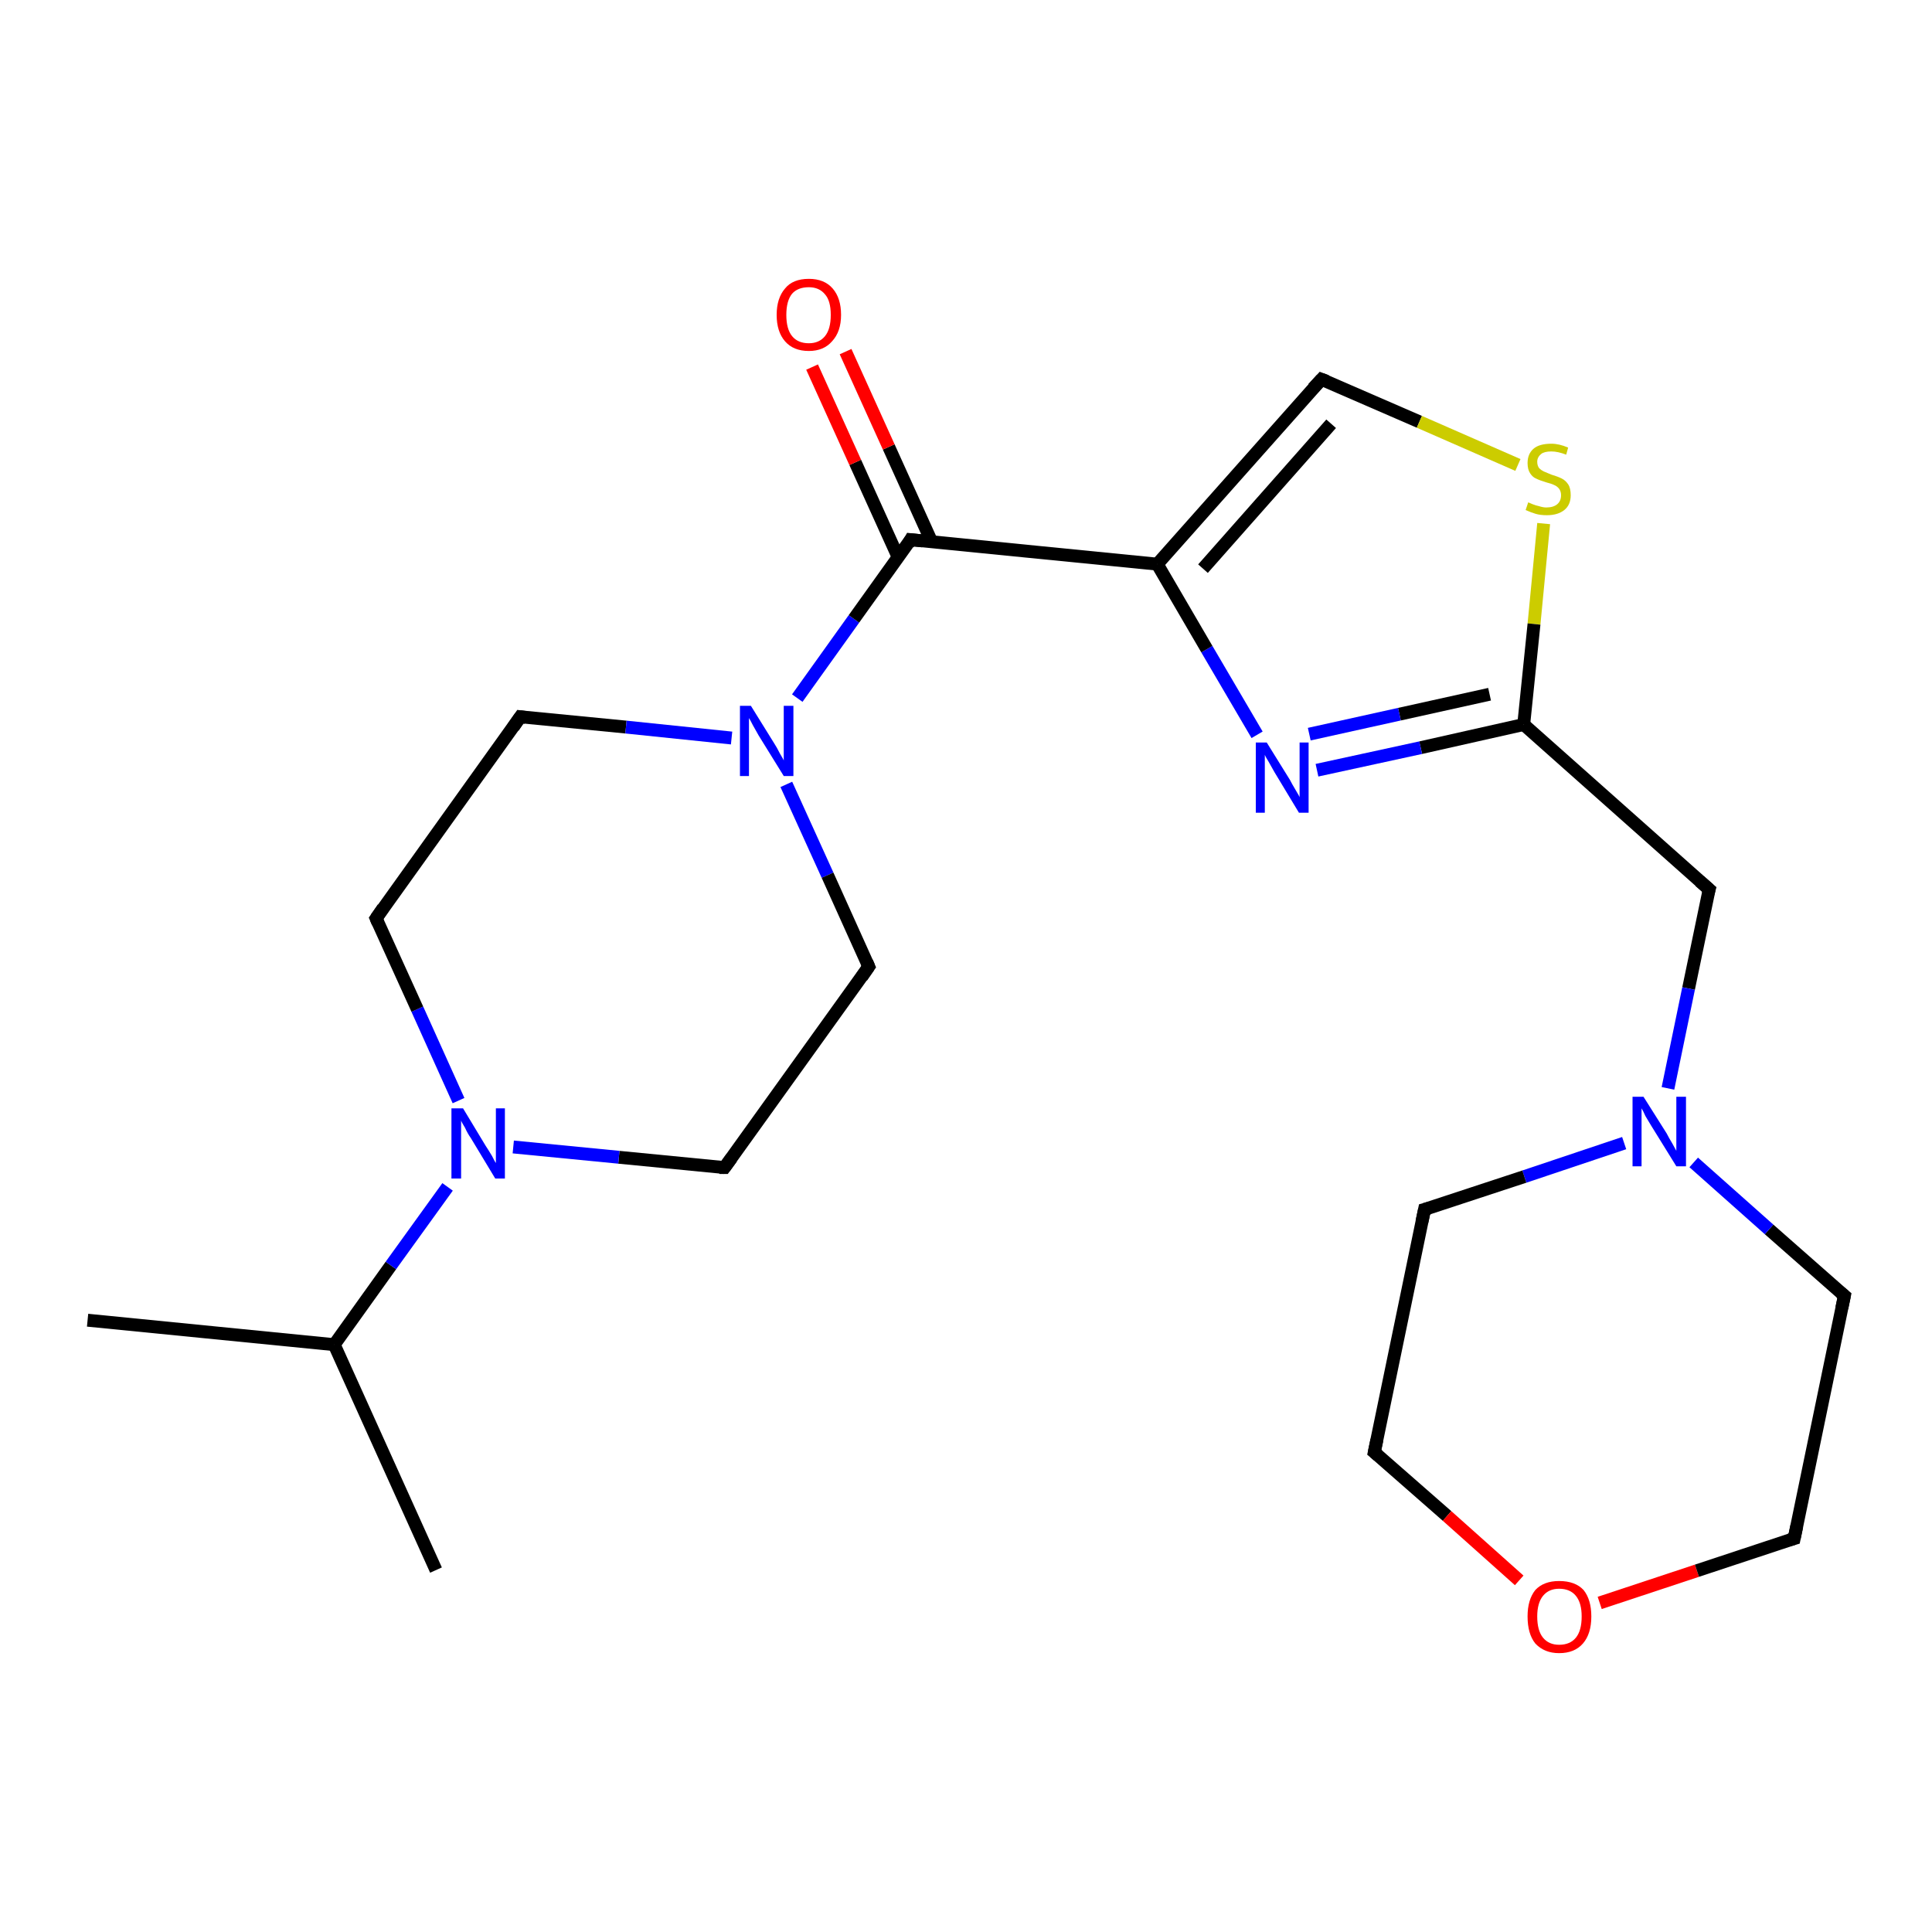<?xml version='1.0' encoding='iso-8859-1'?>
<svg version='1.1' baseProfile='full'
              xmlns='http://www.w3.org/2000/svg'
                      xmlns:rdkit='http://www.rdkit.org/xml'
                      xmlns:xlink='http://www.w3.org/1999/xlink'
                  xml:space='preserve'
width='300px' height='300px' viewBox='0 0 300 300'>
<!-- END OF HEADER -->
<rect style='opacity:1.0;fill:#FFFFFF;stroke:none' width='300.0' height='300.0' x='0.0' y='0.0'> </rect>
<path class='bond-0 atom-0 atom-1' d='M 13.6,205.0 L 51.9,208.8' style='fill:none;fill-rule:evenodd;stroke:#000000;stroke-width:2.0px;stroke-linecap:butt;stroke-linejoin:miter;stroke-opacity:1' />
<path class='bond-1 atom-1 atom-2' d='M 51.9,208.8 L 67.7,243.8' style='fill:none;fill-rule:evenodd;stroke:#000000;stroke-width:2.0px;stroke-linecap:butt;stroke-linejoin:miter;stroke-opacity:1' />
<path class='bond-2 atom-1 atom-3' d='M 51.9,208.8 L 60.7,196.5' style='fill:none;fill-rule:evenodd;stroke:#000000;stroke-width:2.0px;stroke-linecap:butt;stroke-linejoin:miter;stroke-opacity:1' />
<path class='bond-2 atom-1 atom-3' d='M 60.7,196.5 L 69.5,184.3' style='fill:none;fill-rule:evenodd;stroke:#0000FF;stroke-width:2.0px;stroke-linecap:butt;stroke-linejoin:miter;stroke-opacity:1' />
<path class='bond-3 atom-3 atom-4' d='M 71.2,170.9 L 64.8,156.7' style='fill:none;fill-rule:evenodd;stroke:#0000FF;stroke-width:2.0px;stroke-linecap:butt;stroke-linejoin:miter;stroke-opacity:1' />
<path class='bond-3 atom-3 atom-4' d='M 64.8,156.7 L 58.4,142.6' style='fill:none;fill-rule:evenodd;stroke:#000000;stroke-width:2.0px;stroke-linecap:butt;stroke-linejoin:miter;stroke-opacity:1' />
<path class='bond-4 atom-4 atom-5' d='M 58.4,142.6 L 80.8,111.3' style='fill:none;fill-rule:evenodd;stroke:#000000;stroke-width:2.0px;stroke-linecap:butt;stroke-linejoin:miter;stroke-opacity:1' />
<path class='bond-5 atom-5 atom-6' d='M 80.8,111.3 L 97.2,112.9' style='fill:none;fill-rule:evenodd;stroke:#000000;stroke-width:2.0px;stroke-linecap:butt;stroke-linejoin:miter;stroke-opacity:1' />
<path class='bond-5 atom-5 atom-6' d='M 97.2,112.9 L 113.6,114.6' style='fill:none;fill-rule:evenodd;stroke:#0000FF;stroke-width:2.0px;stroke-linecap:butt;stroke-linejoin:miter;stroke-opacity:1' />
<path class='bond-6 atom-6 atom-7' d='M 122.1,121.8 L 128.5,135.9' style='fill:none;fill-rule:evenodd;stroke:#0000FF;stroke-width:2.0px;stroke-linecap:butt;stroke-linejoin:miter;stroke-opacity:1' />
<path class='bond-6 atom-6 atom-7' d='M 128.5,135.9 L 134.9,150.1' style='fill:none;fill-rule:evenodd;stroke:#000000;stroke-width:2.0px;stroke-linecap:butt;stroke-linejoin:miter;stroke-opacity:1' />
<path class='bond-7 atom-7 atom-8' d='M 134.9,150.1 L 112.5,181.3' style='fill:none;fill-rule:evenodd;stroke:#000000;stroke-width:2.0px;stroke-linecap:butt;stroke-linejoin:miter;stroke-opacity:1' />
<path class='bond-8 atom-6 atom-9' d='M 123.8,108.4 L 132.6,96.1' style='fill:none;fill-rule:evenodd;stroke:#0000FF;stroke-width:2.0px;stroke-linecap:butt;stroke-linejoin:miter;stroke-opacity:1' />
<path class='bond-8 atom-6 atom-9' d='M 132.6,96.1 L 141.4,83.8' style='fill:none;fill-rule:evenodd;stroke:#000000;stroke-width:2.0px;stroke-linecap:butt;stroke-linejoin:miter;stroke-opacity:1' />
<path class='bond-9 atom-9 atom-10' d='M 144.7,84.2 L 138.0,69.4' style='fill:none;fill-rule:evenodd;stroke:#000000;stroke-width:2.0px;stroke-linecap:butt;stroke-linejoin:miter;stroke-opacity:1' />
<path class='bond-9 atom-9 atom-10' d='M 138.0,69.4 L 131.3,54.6' style='fill:none;fill-rule:evenodd;stroke:#FF0000;stroke-width:2.0px;stroke-linecap:butt;stroke-linejoin:miter;stroke-opacity:1' />
<path class='bond-9 atom-9 atom-10' d='M 139.5,86.6 L 132.8,71.8' style='fill:none;fill-rule:evenodd;stroke:#000000;stroke-width:2.0px;stroke-linecap:butt;stroke-linejoin:miter;stroke-opacity:1' />
<path class='bond-9 atom-9 atom-10' d='M 132.8,71.8 L 126.1,57.0' style='fill:none;fill-rule:evenodd;stroke:#FF0000;stroke-width:2.0px;stroke-linecap:butt;stroke-linejoin:miter;stroke-opacity:1' />
<path class='bond-10 atom-9 atom-11' d='M 141.4,83.8 L 179.7,87.6' style='fill:none;fill-rule:evenodd;stroke:#000000;stroke-width:2.0px;stroke-linecap:butt;stroke-linejoin:miter;stroke-opacity:1' />
<path class='bond-11 atom-11 atom-12' d='M 179.7,87.6 L 205.2,58.9' style='fill:none;fill-rule:evenodd;stroke:#000000;stroke-width:2.0px;stroke-linecap:butt;stroke-linejoin:miter;stroke-opacity:1' />
<path class='bond-11 atom-11 atom-12' d='M 186.8,88.3 L 206.7,65.8' style='fill:none;fill-rule:evenodd;stroke:#000000;stroke-width:2.0px;stroke-linecap:butt;stroke-linejoin:miter;stroke-opacity:1' />
<path class='bond-12 atom-12 atom-13' d='M 205.2,58.9 L 220.4,65.5' style='fill:none;fill-rule:evenodd;stroke:#000000;stroke-width:2.0px;stroke-linecap:butt;stroke-linejoin:miter;stroke-opacity:1' />
<path class='bond-12 atom-12 atom-13' d='M 220.4,65.5 L 235.7,72.2' style='fill:none;fill-rule:evenodd;stroke:#CCCC00;stroke-width:2.0px;stroke-linecap:butt;stroke-linejoin:miter;stroke-opacity:1' />
<path class='bond-13 atom-13 atom-14' d='M 239.7,81.3 L 238.2,96.9' style='fill:none;fill-rule:evenodd;stroke:#CCCC00;stroke-width:2.0px;stroke-linecap:butt;stroke-linejoin:miter;stroke-opacity:1' />
<path class='bond-13 atom-13 atom-14' d='M 238.2,96.9 L 236.6,112.5' style='fill:none;fill-rule:evenodd;stroke:#000000;stroke-width:2.0px;stroke-linecap:butt;stroke-linejoin:miter;stroke-opacity:1' />
<path class='bond-14 atom-14 atom-15' d='M 236.6,112.5 L 265.4,138.1' style='fill:none;fill-rule:evenodd;stroke:#000000;stroke-width:2.0px;stroke-linecap:butt;stroke-linejoin:miter;stroke-opacity:1' />
<path class='bond-15 atom-15 atom-16' d='M 265.4,138.1 L 262.2,153.5' style='fill:none;fill-rule:evenodd;stroke:#000000;stroke-width:2.0px;stroke-linecap:butt;stroke-linejoin:miter;stroke-opacity:1' />
<path class='bond-15 atom-15 atom-16' d='M 262.2,153.5 L 259.0,169.0' style='fill:none;fill-rule:evenodd;stroke:#0000FF;stroke-width:2.0px;stroke-linecap:butt;stroke-linejoin:miter;stroke-opacity:1' />
<path class='bond-16 atom-16 atom-17' d='M 252.2,177.5 L 236.7,182.7' style='fill:none;fill-rule:evenodd;stroke:#0000FF;stroke-width:2.0px;stroke-linecap:butt;stroke-linejoin:miter;stroke-opacity:1' />
<path class='bond-16 atom-16 atom-17' d='M 236.7,182.7 L 221.2,187.8' style='fill:none;fill-rule:evenodd;stroke:#000000;stroke-width:2.0px;stroke-linecap:butt;stroke-linejoin:miter;stroke-opacity:1' />
<path class='bond-17 atom-17 atom-18' d='M 221.2,187.8 L 213.4,225.5' style='fill:none;fill-rule:evenodd;stroke:#000000;stroke-width:2.0px;stroke-linecap:butt;stroke-linejoin:miter;stroke-opacity:1' />
<path class='bond-18 atom-18 atom-19' d='M 213.4,225.5 L 224.7,235.4' style='fill:none;fill-rule:evenodd;stroke:#000000;stroke-width:2.0px;stroke-linecap:butt;stroke-linejoin:miter;stroke-opacity:1' />
<path class='bond-18 atom-18 atom-19' d='M 224.7,235.4 L 235.9,245.4' style='fill:none;fill-rule:evenodd;stroke:#FF0000;stroke-width:2.0px;stroke-linecap:butt;stroke-linejoin:miter;stroke-opacity:1' />
<path class='bond-19 atom-19 atom-20' d='M 248.4,248.9 L 263.5,243.9' style='fill:none;fill-rule:evenodd;stroke:#FF0000;stroke-width:2.0px;stroke-linecap:butt;stroke-linejoin:miter;stroke-opacity:1' />
<path class='bond-19 atom-19 atom-20' d='M 263.5,243.9 L 278.6,238.9' style='fill:none;fill-rule:evenodd;stroke:#000000;stroke-width:2.0px;stroke-linecap:butt;stroke-linejoin:miter;stroke-opacity:1' />
<path class='bond-20 atom-20 atom-21' d='M 278.6,238.9 L 286.4,201.2' style='fill:none;fill-rule:evenodd;stroke:#000000;stroke-width:2.0px;stroke-linecap:butt;stroke-linejoin:miter;stroke-opacity:1' />
<path class='bond-21 atom-14 atom-22' d='M 236.6,112.5 L 220.6,116.1' style='fill:none;fill-rule:evenodd;stroke:#000000;stroke-width:2.0px;stroke-linecap:butt;stroke-linejoin:miter;stroke-opacity:1' />
<path class='bond-21 atom-14 atom-22' d='M 220.6,116.1 L 204.5,119.6' style='fill:none;fill-rule:evenodd;stroke:#0000FF;stroke-width:2.0px;stroke-linecap:butt;stroke-linejoin:miter;stroke-opacity:1' />
<path class='bond-21 atom-14 atom-22' d='M 231.3,107.8 L 217.3,110.9' style='fill:none;fill-rule:evenodd;stroke:#000000;stroke-width:2.0px;stroke-linecap:butt;stroke-linejoin:miter;stroke-opacity:1' />
<path class='bond-21 atom-14 atom-22' d='M 217.3,110.9 L 203.3,114.0' style='fill:none;fill-rule:evenodd;stroke:#0000FF;stroke-width:2.0px;stroke-linecap:butt;stroke-linejoin:miter;stroke-opacity:1' />
<path class='bond-22 atom-8 atom-3' d='M 112.5,181.3 L 96.1,179.7' style='fill:none;fill-rule:evenodd;stroke:#000000;stroke-width:2.0px;stroke-linecap:butt;stroke-linejoin:miter;stroke-opacity:1' />
<path class='bond-22 atom-8 atom-3' d='M 96.1,179.7 L 79.7,178.1' style='fill:none;fill-rule:evenodd;stroke:#0000FF;stroke-width:2.0px;stroke-linecap:butt;stroke-linejoin:miter;stroke-opacity:1' />
<path class='bond-23 atom-22 atom-11' d='M 195.2,114.1 L 187.4,100.8' style='fill:none;fill-rule:evenodd;stroke:#0000FF;stroke-width:2.0px;stroke-linecap:butt;stroke-linejoin:miter;stroke-opacity:1' />
<path class='bond-23 atom-22 atom-11' d='M 187.4,100.8 L 179.7,87.6' style='fill:none;fill-rule:evenodd;stroke:#000000;stroke-width:2.0px;stroke-linecap:butt;stroke-linejoin:miter;stroke-opacity:1' />
<path class='bond-24 atom-21 atom-16' d='M 286.4,201.2 L 274.7,190.9' style='fill:none;fill-rule:evenodd;stroke:#000000;stroke-width:2.0px;stroke-linecap:butt;stroke-linejoin:miter;stroke-opacity:1' />
<path class='bond-24 atom-21 atom-16' d='M 274.7,190.9 L 263.0,180.5' style='fill:none;fill-rule:evenodd;stroke:#0000FF;stroke-width:2.0px;stroke-linecap:butt;stroke-linejoin:miter;stroke-opacity:1' />
<path d='M 58.7,143.3 L 58.4,142.6 L 59.5,141.0' style='fill:none;stroke:#000000;stroke-width:2.0px;stroke-linecap:butt;stroke-linejoin:miter;stroke-opacity:1;' />
<path d='M 79.7,112.9 L 80.8,111.3 L 81.6,111.4' style='fill:none;stroke:#000000;stroke-width:2.0px;stroke-linecap:butt;stroke-linejoin:miter;stroke-opacity:1;' />
<path d='M 134.6,149.4 L 134.9,150.1 L 133.8,151.7' style='fill:none;stroke:#000000;stroke-width:2.0px;stroke-linecap:butt;stroke-linejoin:miter;stroke-opacity:1;' />
<path d='M 113.6,179.8 L 112.5,181.3 L 111.7,181.3' style='fill:none;stroke:#000000;stroke-width:2.0px;stroke-linecap:butt;stroke-linejoin:miter;stroke-opacity:1;' />
<path d='M 141.0,84.5 L 141.4,83.8 L 143.3,84.0' style='fill:none;stroke:#000000;stroke-width:2.0px;stroke-linecap:butt;stroke-linejoin:miter;stroke-opacity:1;' />
<path d='M 203.9,60.3 L 205.2,58.9 L 206.0,59.2' style='fill:none;stroke:#000000;stroke-width:2.0px;stroke-linecap:butt;stroke-linejoin:miter;stroke-opacity:1;' />
<path d='M 263.9,136.8 L 265.4,138.1 L 265.2,138.8' style='fill:none;stroke:#000000;stroke-width:2.0px;stroke-linecap:butt;stroke-linejoin:miter;stroke-opacity:1;' />
<path d='M 221.9,187.6 L 221.2,187.8 L 220.8,189.7' style='fill:none;stroke:#000000;stroke-width:2.0px;stroke-linecap:butt;stroke-linejoin:miter;stroke-opacity:1;' />
<path d='M 213.8,223.6 L 213.4,225.5 L 214.0,226.0' style='fill:none;stroke:#000000;stroke-width:2.0px;stroke-linecap:butt;stroke-linejoin:miter;stroke-opacity:1;' />
<path d='M 277.9,239.1 L 278.6,238.9 L 279.0,237.0' style='fill:none;stroke:#000000;stroke-width:2.0px;stroke-linecap:butt;stroke-linejoin:miter;stroke-opacity:1;' />
<path d='M 286.0,203.1 L 286.4,201.2 L 285.8,200.7' style='fill:none;stroke:#000000;stroke-width:2.0px;stroke-linecap:butt;stroke-linejoin:miter;stroke-opacity:1;' />
<path class='atom-3' d='M 71.9 172.1
L 75.4 177.9
Q 75.8 178.5, 76.4 179.5
Q 76.9 180.5, 77.0 180.6
L 77.0 172.1
L 78.4 172.1
L 78.4 183.0
L 76.9 183.0
L 73.1 176.7
Q 72.6 176.0, 72.2 175.1
Q 71.7 174.3, 71.6 174.0
L 71.6 183.0
L 70.1 183.0
L 70.1 172.1
L 71.9 172.1
' fill='#0000FF'/>
<path class='atom-6' d='M 116.6 109.6
L 120.2 115.4
Q 120.6 116.0, 121.1 117.0
Q 121.7 118.0, 121.7 118.1
L 121.7 109.6
L 123.2 109.6
L 123.2 120.5
L 121.7 120.5
L 117.8 114.2
Q 117.4 113.5, 116.9 112.6
Q 116.5 111.8, 116.3 111.5
L 116.3 120.5
L 114.9 120.5
L 114.9 109.6
L 116.6 109.6
' fill='#0000FF'/>
<path class='atom-10' d='M 120.6 48.9
Q 120.6 46.3, 121.9 44.8
Q 123.1 43.3, 125.6 43.3
Q 128.0 43.3, 129.3 44.8
Q 130.6 46.3, 130.6 48.9
Q 130.6 51.5, 129.2 53.0
Q 127.9 54.5, 125.6 54.5
Q 123.2 54.5, 121.9 53.0
Q 120.6 51.5, 120.6 48.9
M 125.6 53.3
Q 127.2 53.3, 128.1 52.2
Q 129.0 51.1, 129.0 48.9
Q 129.0 46.7, 128.1 45.7
Q 127.2 44.6, 125.6 44.6
Q 123.9 44.6, 123.0 45.6
Q 122.1 46.7, 122.1 48.9
Q 122.1 51.1, 123.0 52.2
Q 123.9 53.3, 125.6 53.3
' fill='#FF0000'/>
<path class='atom-13' d='M 237.3 78.0
Q 237.5 78.1, 238.0 78.3
Q 238.5 78.5, 239.0 78.6
Q 239.6 78.8, 240.1 78.8
Q 241.2 78.8, 241.8 78.3
Q 242.4 77.8, 242.4 76.9
Q 242.4 76.3, 242.1 75.9
Q 241.8 75.5, 241.3 75.3
Q 240.9 75.1, 240.1 74.9
Q 239.1 74.6, 238.5 74.3
Q 238.0 74.1, 237.6 73.5
Q 237.2 72.9, 237.2 71.9
Q 237.2 70.5, 238.1 69.7
Q 239.0 68.9, 240.9 68.9
Q 242.1 68.9, 243.5 69.5
L 243.2 70.6
Q 241.9 70.1, 240.9 70.1
Q 239.8 70.1, 239.3 70.5
Q 238.7 71.0, 238.7 71.7
Q 238.7 72.3, 239.0 72.7
Q 239.3 73.0, 239.7 73.2
Q 240.2 73.4, 240.9 73.7
Q 241.9 74.0, 242.5 74.3
Q 243.1 74.6, 243.5 75.2
Q 243.9 75.8, 243.9 76.9
Q 243.9 78.4, 242.9 79.2
Q 241.9 80.0, 240.2 80.0
Q 239.2 80.0, 238.5 79.8
Q 237.8 79.6, 236.9 79.2
L 237.3 78.0
' fill='#CCCC00'/>
<path class='atom-16' d='M 255.2 170.3
L 258.8 176.0
Q 259.1 176.6, 259.7 177.6
Q 260.3 178.7, 260.3 178.7
L 260.3 170.3
L 261.8 170.3
L 261.8 181.1
L 260.3 181.1
L 256.4 174.8
Q 256.0 174.1, 255.5 173.3
Q 255.1 172.4, 254.9 172.1
L 254.9 181.1
L 253.5 181.1
L 253.5 170.3
L 255.2 170.3
' fill='#0000FF'/>
<path class='atom-19' d='M 237.2 251.0
Q 237.2 248.4, 238.4 246.9
Q 239.7 245.5, 242.1 245.5
Q 244.6 245.5, 245.9 246.9
Q 247.1 248.4, 247.1 251.0
Q 247.1 253.7, 245.8 255.2
Q 244.5 256.7, 242.1 256.7
Q 239.8 256.7, 238.4 255.2
Q 237.2 253.7, 237.2 251.0
M 242.1 255.4
Q 243.8 255.4, 244.7 254.3
Q 245.6 253.2, 245.6 251.0
Q 245.6 248.9, 244.7 247.8
Q 243.8 246.7, 242.1 246.7
Q 240.5 246.7, 239.6 247.8
Q 238.7 248.9, 238.7 251.0
Q 238.7 253.2, 239.6 254.3
Q 240.5 255.4, 242.1 255.4
' fill='#FF0000'/>
<path class='atom-22' d='M 196.7 115.3
L 200.3 121.1
Q 200.6 121.7, 201.2 122.7
Q 201.8 123.7, 201.8 123.8
L 201.8 115.3
L 203.2 115.3
L 203.2 126.2
L 201.7 126.2
L 197.9 119.9
Q 197.5 119.2, 197.0 118.3
Q 196.5 117.5, 196.4 117.2
L 196.4 126.2
L 195.0 126.2
L 195.0 115.3
L 196.7 115.3
' fill='#0000FF'/>
</svg>
